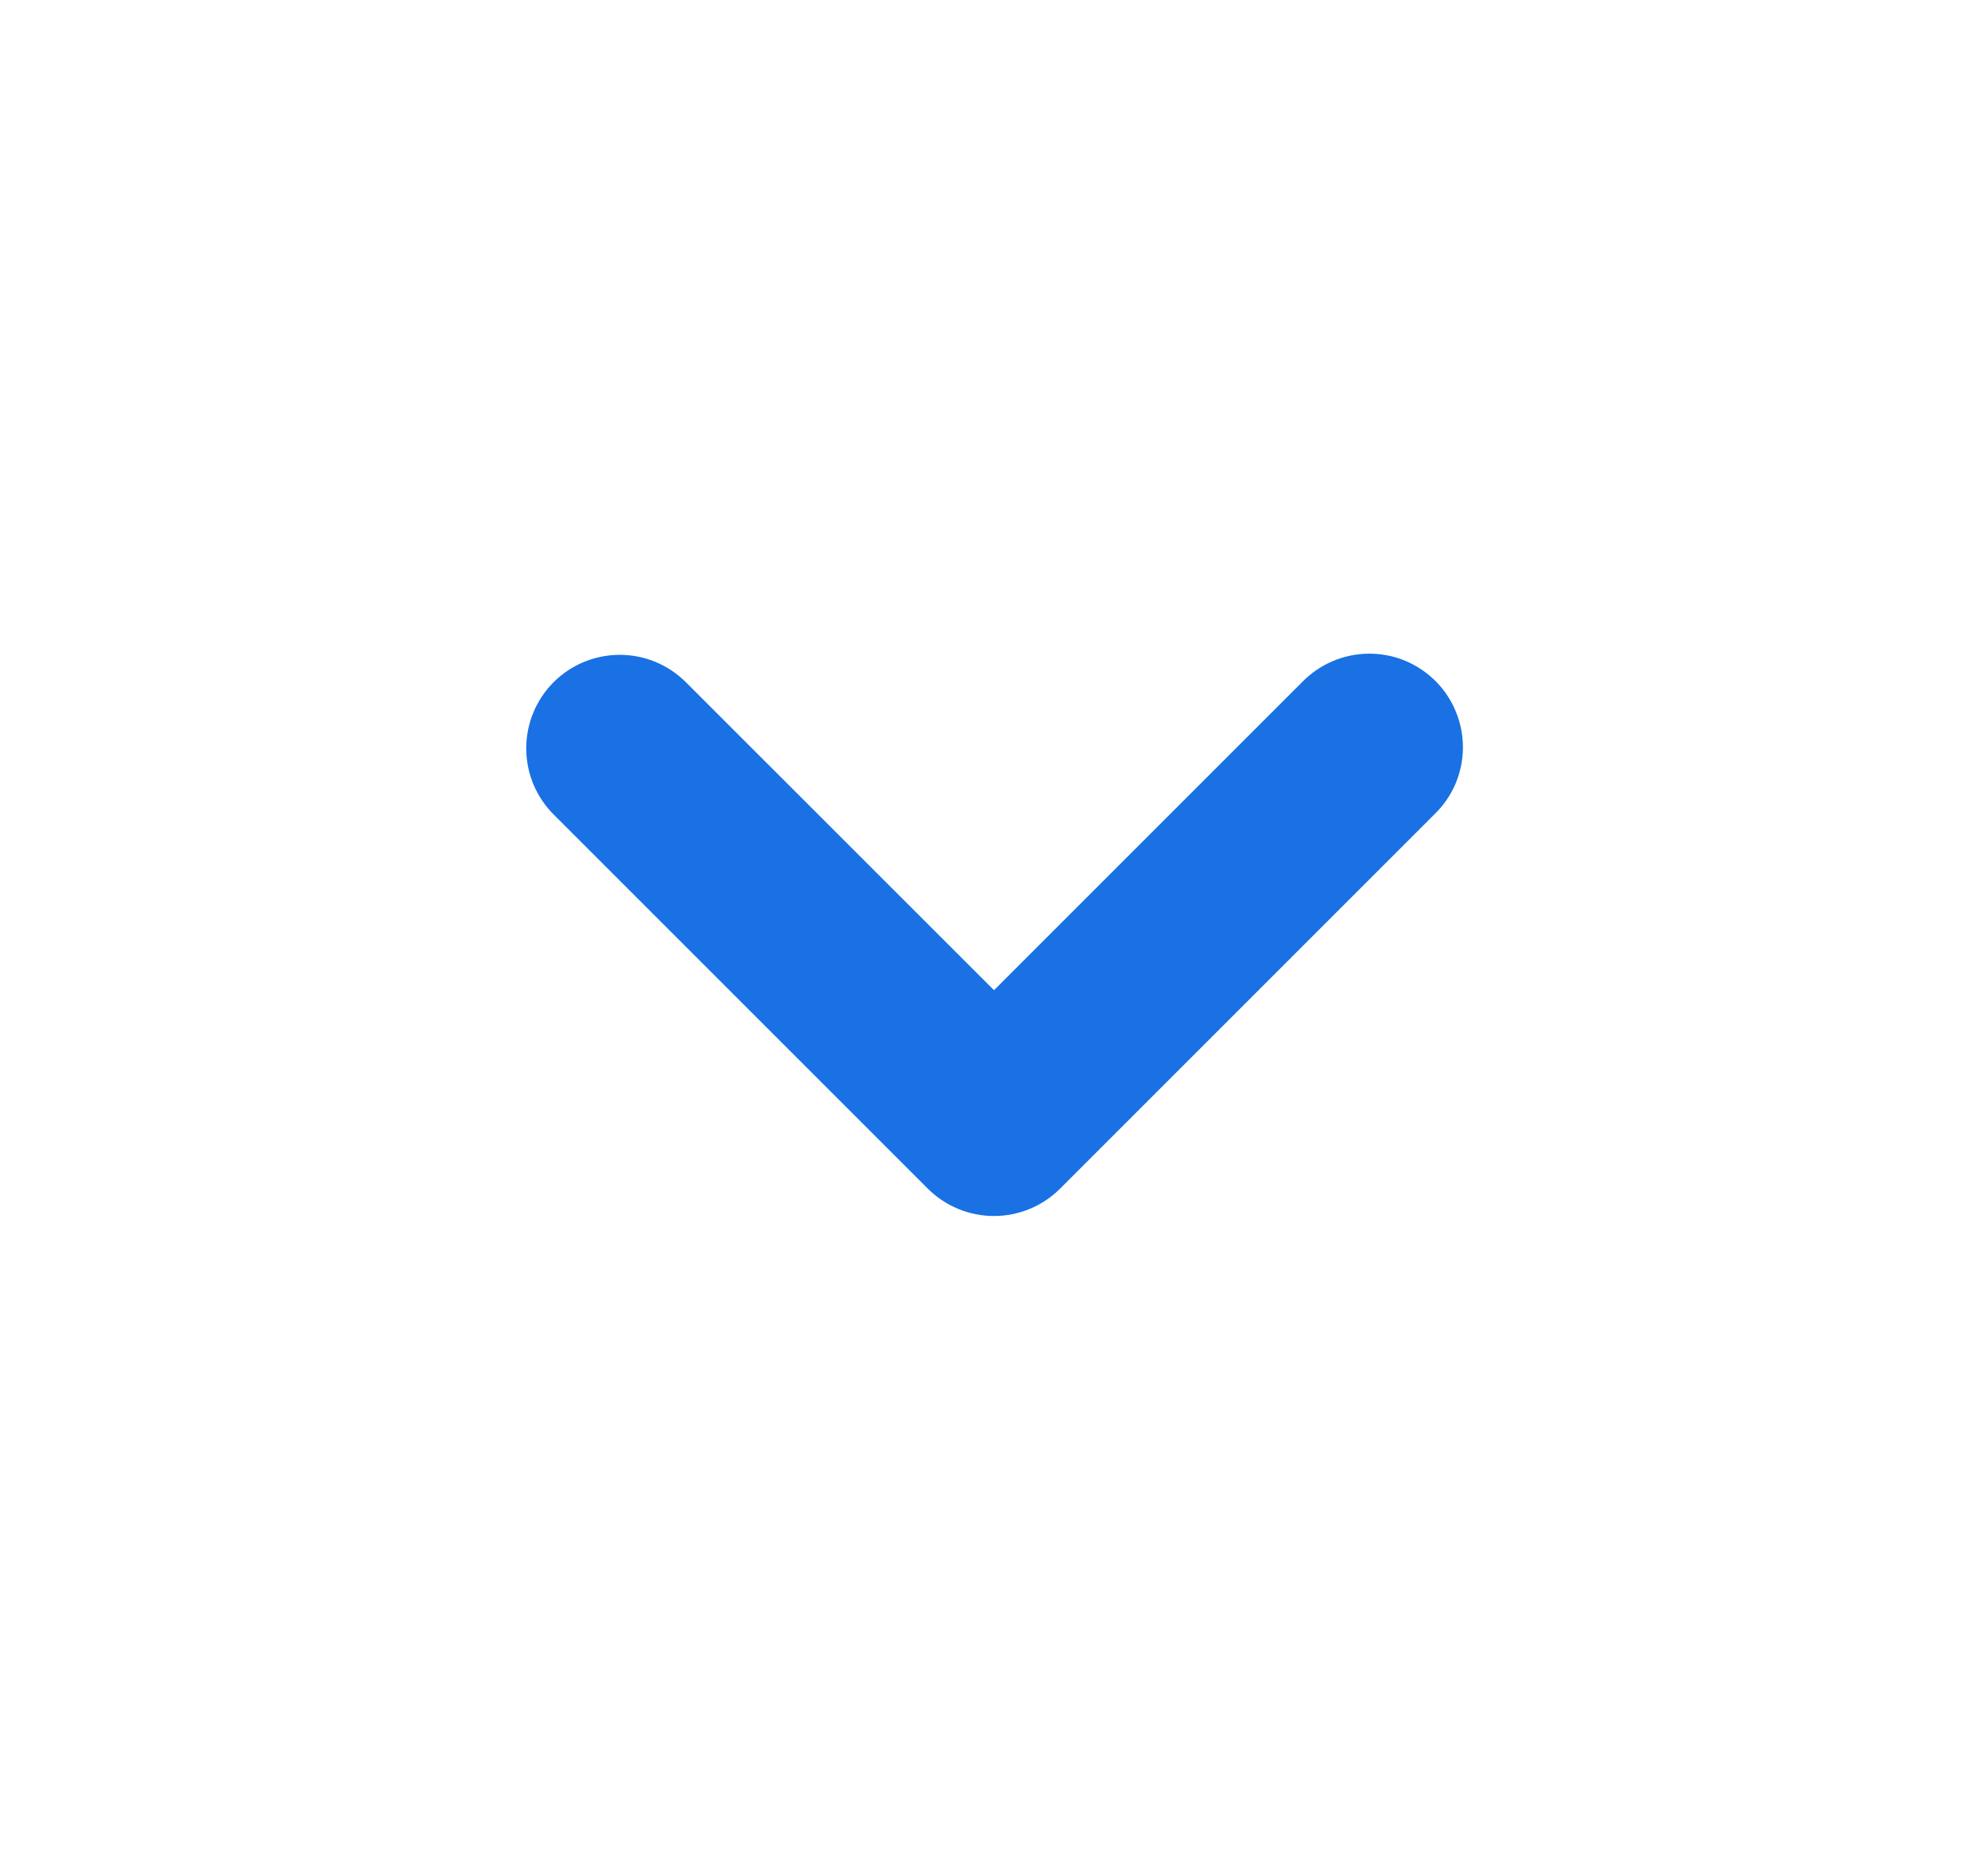 <svg width="17" height="16" viewBox="0 0 17 16" fill="none" xmlns="http://www.w3.org/2000/svg">
<path fill-rule="evenodd" clip-rule="evenodd" d="M4.734 5.834C4.884 5.684 5.088 5.6 5.3 5.6C5.512 5.6 5.715 5.684 5.865 5.834L8.5 8.468L11.134 5.834C11.208 5.758 11.296 5.697 11.394 5.655C11.492 5.613 11.597 5.591 11.703 5.59C11.809 5.589 11.914 5.609 12.013 5.649C12.111 5.69 12.2 5.749 12.275 5.824C12.351 5.899 12.41 5.989 12.45 6.087C12.49 6.185 12.511 6.291 12.51 6.397C12.509 6.503 12.487 6.608 12.445 6.706C12.403 6.803 12.342 6.891 12.265 6.965L9.065 10.165C8.915 10.315 8.712 10.399 8.5 10.399C8.288 10.399 8.084 10.315 7.934 10.165L4.734 6.965C4.584 6.815 4.5 6.612 4.5 6.4C4.5 6.188 4.584 5.984 4.734 5.834Z" fill="#1971E4"/>
</svg>
